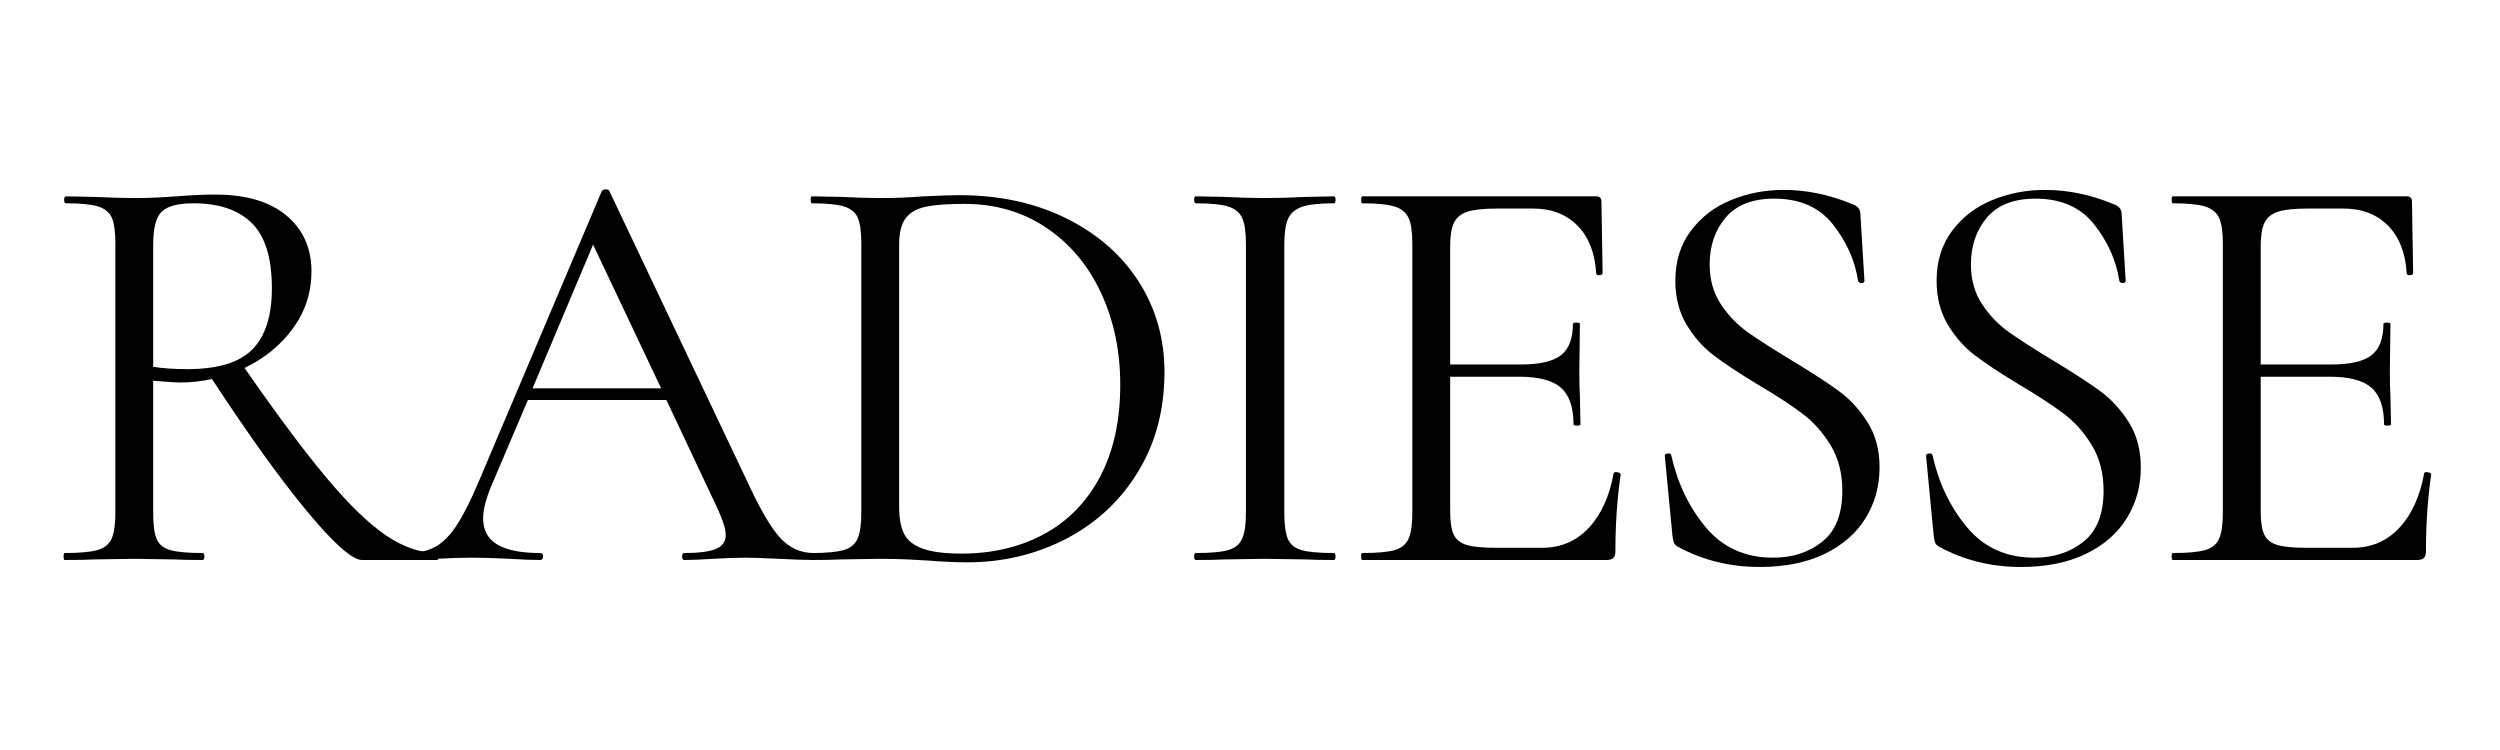 <svg xmlns="http://www.w3.org/2000/svg" xmlns:xlink="http://www.w3.org/1999/xlink" width="2000" zoomAndPan="magnify" viewBox="0 0 1500 450" height="600" preserveAspectRatio="xMidYMid meet" version="1.2"><defs/><g id="68b51c4aab"><g style="fill:#000000;fill-opacity:1;"><g transform="translate(23.833, 335.999)"><path style="stroke:none" d="M 238.453 -4.188 C 238.922 -4.188 239.156 -3.488 239.156 -2.094 C 239.156 -0.695 238.922 0 238.453 0 L 193.422 0 C 187.598 0 176.656 -9.656 160.594 -28.969 C 144.539 -48.289 125.457 -74.828 103.344 -108.578 C 97.062 -107.18 90.547 -106.484 83.797 -106.484 C 82.391 -106.484 77.148 -106.832 68.078 -107.531 L 68.078 -28.281 C 68.078 -21.062 68.773 -15.82 70.172 -12.562 C 71.566 -9.312 74.301 -7.102 78.375 -5.938 C 82.445 -4.77 88.906 -4.188 97.75 -4.188 C 98.445 -4.188 98.797 -3.488 98.797 -2.094 C 98.797 -0.695 98.445 0 97.75 0 C 90.539 0 84.836 -0.113 80.641 -0.344 L 56.562 -0.703 L 32.812 -0.344 C 28.625 -0.113 22.691 0 15.016 0 C 14.547 0 14.312 -0.695 14.312 -2.094 C 14.312 -3.488 14.547 -4.188 15.016 -4.188 C 23.859 -4.188 30.375 -4.77 34.562 -5.938 C 38.75 -7.102 41.598 -9.375 43.109 -12.75 C 44.629 -16.125 45.391 -21.301 45.391 -28.281 L 45.391 -189.922 C 45.391 -196.898 44.691 -202.02 43.297 -205.281 C 41.898 -208.539 39.164 -210.812 35.094 -212.094 C 31.02 -213.375 24.555 -214.016 15.703 -214.016 C 15.004 -214.016 14.656 -214.711 14.656 -216.109 C 14.656 -217.504 15.004 -218.203 15.703 -218.203 L 32.812 -217.859 C 42.594 -217.391 50.508 -217.156 56.562 -217.156 C 61.676 -217.156 66.441 -217.27 70.859 -217.5 C 75.285 -217.738 79.016 -217.973 82.047 -218.203 C 90.66 -218.898 98.457 -219.25 105.438 -219.25 C 123.82 -219.25 138.02 -215.055 148.031 -206.672 C 158.039 -198.297 163.047 -187.129 163.047 -173.172 C 163.047 -160.598 159.379 -149.25 152.047 -139.125 C 144.711 -129 134.992 -121.031 122.891 -115.219 C 142.441 -87.051 158.91 -64.992 172.297 -49.047 C 185.68 -33.109 197.551 -21.645 207.906 -14.656 C 218.258 -7.676 228.441 -4.188 238.453 -4.188 Z M 68.078 -115.906 C 73.898 -114.977 80.766 -114.516 88.672 -114.516 C 106.828 -114.516 119.801 -118.469 127.594 -126.375 C 135.395 -134.289 139.297 -146.516 139.297 -163.047 C 139.297 -181.191 135.281 -194.223 127.25 -202.141 C 119.227 -210.055 107.535 -214.016 92.172 -214.016 C 83.086 -214.016 76.801 -212.383 73.312 -209.125 C 69.82 -205.863 68.078 -199.227 68.078 -189.219 Z M 68.078 -115.906 "/></g></g><g style="fill:#000000;fill-opacity:1;"><g transform="translate(244.126, 335.999)"><path style="stroke:none" d="M 244.031 -4.188 C 244.969 -4.188 245.438 -3.488 245.438 -2.094 C 245.438 -0.695 244.969 0 244.031 0 C 239.613 0 232.75 -0.234 223.438 -0.703 C 214.125 -1.16 207.375 -1.391 203.188 -1.391 C 198.07 -1.391 191.555 -1.16 183.641 -0.703 C 176.191 -0.234 170.488 0 166.531 0 C 165.602 0 165.141 -0.695 165.141 -2.094 C 165.141 -3.488 165.602 -4.188 166.531 -4.188 C 175.145 -4.188 181.43 -5 185.391 -6.625 C 189.348 -8.258 191.328 -11.055 191.328 -15.016 C 191.328 -18.273 189.812 -23.281 186.781 -30.031 L 155.703 -96.016 L 72.625 -96.016 L 50.625 -44.344 C 47.363 -36.426 45.734 -30.023 45.734 -25.141 C 45.734 -17.922 48.582 -12.625 54.281 -9.25 C 59.988 -5.875 68.547 -4.188 79.953 -4.188 C 81.109 -4.188 81.688 -3.488 81.688 -2.094 C 81.688 -0.695 81.109 0 79.953 0 C 75.766 0 69.711 -0.234 61.797 -0.703 C 52.953 -1.16 45.27 -1.391 38.75 -1.391 C 32.695 -1.391 25.719 -1.16 17.812 -0.703 C 10.82 -0.234 5 0 0.344 0 C -0.812 0 -1.391 -0.695 -1.391 -2.094 C -1.391 -3.488 -0.812 -4.188 0.344 -4.188 C 6.863 -4.188 12.391 -5.406 16.922 -7.844 C 21.461 -10.289 25.77 -14.598 29.844 -20.766 C 33.914 -26.941 38.398 -35.848 43.297 -47.484 L 116.953 -221.344 C 117.422 -222.039 118.234 -222.391 119.391 -222.391 C 120.555 -222.391 121.258 -222.039 121.5 -221.344 L 203.891 -47.828 C 211.805 -30.609 218.555 -19.031 224.141 -13.094 C 229.723 -7.156 236.352 -4.188 244.031 -4.188 Z M 75.406 -102.984 L 152.562 -102.984 L 111.719 -189.219 Z M 75.406 -102.984 "/></g></g><g style="fill:#000000;fill-opacity:1;"><g transform="translate(474.543, 335.999)"><path style="stroke:none" d="M 105.781 1.391 C 99.031 1.391 91.234 1.039 82.391 0.344 C 79.129 0.113 75 -0.113 70 -0.344 C 65 -0.582 59.473 -0.703 53.422 -0.703 L 29.672 -0.344 C 25.484 -0.113 19.664 0 12.219 0 C 11.75 0 11.516 -0.695 11.516 -2.094 C 11.516 -3.488 11.75 -4.188 12.219 -4.188 C 21.062 -4.188 27.52 -4.77 31.594 -5.938 C 35.664 -7.102 38.457 -9.375 39.969 -12.75 C 41.488 -16.125 42.25 -21.301 42.25 -28.281 L 42.25 -189.922 C 42.25 -196.898 41.547 -202.02 40.141 -205.281 C 38.742 -208.539 36.008 -210.812 31.938 -212.094 C 27.863 -213.375 21.406 -214.016 12.562 -214.016 C 12.102 -214.016 11.875 -214.711 11.875 -216.109 C 11.875 -217.504 12.102 -218.203 12.562 -218.203 L 30.031 -217.859 C 39.801 -217.391 47.598 -217.156 53.422 -217.156 C 62.266 -217.156 70.988 -217.504 79.594 -218.203 C 89.844 -218.672 96.941 -218.906 100.891 -218.906 C 125.098 -218.906 146.57 -214.25 165.312 -204.938 C 184.051 -195.625 198.539 -182.938 208.781 -166.875 C 219.02 -150.82 224.141 -132.785 224.141 -112.766 C 224.141 -90.191 218.844 -70.234 208.25 -52.891 C 197.664 -35.547 183.297 -22.16 165.141 -12.734 C 146.984 -3.316 127.195 1.391 105.781 1.391 Z M 102.297 -3.844 C 120.91 -3.844 137.43 -7.738 151.859 -15.531 C 166.297 -23.332 177.531 -34.852 185.562 -50.094 C 193.594 -65.344 197.609 -83.676 197.609 -105.094 C 197.609 -125.332 193.766 -143.711 186.078 -160.234 C 178.398 -176.766 167.461 -189.801 153.266 -199.344 C 139.066 -208.895 122.66 -213.672 104.047 -213.672 C 94.035 -213.672 86.297 -213.086 80.828 -211.922 C 75.359 -210.754 71.344 -208.426 68.781 -204.938 C 66.219 -201.445 64.938 -196.207 64.938 -189.219 L 64.938 -32.125 C 64.938 -25.133 65.926 -19.66 67.906 -15.703 C 69.883 -11.754 73.609 -8.789 79.078 -6.812 C 84.547 -4.832 92.285 -3.844 102.297 -3.844 Z M 102.297 -3.844 "/></g></g><g style="fill:#000000;fill-opacity:1;"><g transform="translate(701.119, 335.999)"><path style="stroke:none" d="M 69.469 -28.281 C 69.469 -21.301 70.164 -16.125 71.562 -12.75 C 72.969 -9.375 75.707 -7.102 79.781 -5.938 C 83.852 -4.77 90.312 -4.188 99.156 -4.188 C 99.852 -4.188 100.203 -3.488 100.203 -2.094 C 100.203 -0.695 99.852 0 99.156 0 C 92.164 0 86.578 -0.113 82.391 -0.344 L 57.609 -0.703 L 33.516 -0.344 C 29.328 -0.113 23.625 0 16.406 0 C 15.707 0 15.359 -0.695 15.359 -2.094 C 15.359 -3.488 15.707 -4.188 16.406 -4.188 C 25.25 -4.188 31.707 -4.77 35.781 -5.938 C 39.852 -7.102 42.645 -9.375 44.156 -12.75 C 45.676 -16.125 46.438 -21.301 46.438 -28.281 L 46.438 -189.922 C 46.438 -196.898 45.676 -202.02 44.156 -205.281 C 42.645 -208.539 39.852 -210.812 35.781 -212.094 C 31.707 -213.375 25.25 -214.016 16.406 -214.016 C 15.707 -214.016 15.359 -214.711 15.359 -216.109 C 15.359 -217.504 15.707 -218.203 16.406 -218.203 L 33.516 -217.859 C 43.285 -217.391 51.316 -217.156 57.609 -217.156 C 64.586 -217.156 72.969 -217.391 82.75 -217.859 L 99.156 -218.203 C 99.852 -218.203 100.203 -217.504 100.203 -216.109 C 100.203 -214.711 99.852 -214.016 99.156 -214.016 C 90.539 -214.016 84.195 -213.316 80.125 -211.922 C 76.051 -210.523 73.254 -208.141 71.734 -204.766 C 70.223 -201.391 69.469 -196.207 69.469 -189.219 Z M 69.469 -28.281 "/></g></g><g style="fill:#000000;fill-opacity:1;"><g transform="translate(802.363, 335.999)"><path style="stroke:none" d="M 165.828 -52.016 C 165.828 -52.484 166.297 -52.719 167.234 -52.719 C 167.93 -52.719 168.57 -52.598 169.156 -52.359 C 169.738 -52.129 170.031 -51.785 170.031 -51.328 C 167.926 -36.66 166.875 -21.297 166.875 -5.234 C 166.875 -3.367 166.469 -2.031 165.656 -1.219 C 164.844 -0.406 163.391 0 161.297 0 L 15.016 0 C 14.547 0 14.312 -0.695 14.312 -2.094 C 14.312 -3.488 14.547 -4.188 15.016 -4.188 C 23.859 -4.188 30.316 -4.77 34.391 -5.938 C 38.461 -7.102 41.254 -9.375 42.766 -12.75 C 44.273 -16.125 45.031 -21.301 45.031 -28.281 L 45.031 -189.922 C 45.031 -196.898 44.273 -202.02 42.766 -205.281 C 41.254 -208.539 38.461 -210.812 34.391 -212.094 C 30.316 -213.375 23.859 -214.016 15.016 -214.016 C 14.547 -214.016 14.312 -214.711 14.312 -216.109 C 14.312 -217.504 14.547 -218.203 15.016 -218.203 L 155.359 -218.203 C 157.453 -218.203 158.5 -217.156 158.5 -215.062 L 159.203 -172.125 C 159.203 -171.426 158.617 -171.016 157.453 -170.891 C 156.285 -170.773 155.586 -171.066 155.359 -171.766 C 154.66 -184.098 150.938 -193.695 144.188 -200.562 C 137.438 -207.438 128.477 -210.875 117.312 -210.875 L 96.016 -210.875 C 87.867 -210.875 81.875 -210.234 78.031 -208.953 C 74.188 -207.672 71.508 -205.457 70 -202.312 C 68.488 -199.176 67.734 -194.461 67.734 -188.172 L 67.734 -117.312 L 110.328 -117.312 C 121.492 -117.312 129.461 -119.172 134.234 -122.891 C 139.004 -126.617 141.391 -132.906 141.391 -141.75 C 141.391 -142.207 142.086 -142.438 143.484 -142.438 C 144.879 -142.438 145.578 -142.207 145.578 -141.75 L 145.234 -113.469 C 145.234 -106.719 145.348 -101.598 145.578 -98.109 L 145.938 -81.344 C 145.938 -80.875 145.238 -80.641 143.844 -80.641 C 142.445 -80.641 141.75 -80.875 141.75 -81.344 C 141.75 -91.582 139.242 -98.91 134.234 -103.328 C 129.234 -107.754 120.914 -109.969 109.281 -109.969 L 67.734 -109.969 L 67.734 -29.672 C 67.734 -23.16 68.43 -18.391 69.828 -15.359 C 71.223 -12.336 73.781 -10.242 77.5 -9.078 C 81.227 -7.91 87.051 -7.328 94.969 -7.328 L 122.891 -7.328 C 134.066 -7.328 143.379 -11.285 150.828 -19.203 C 158.273 -27.117 163.273 -38.055 165.828 -52.016 Z M 165.828 -52.016 "/></g></g><g style="fill:#000000;fill-opacity:1;"><g transform="translate(975.176, 335.999)"><path style="stroke:none" d="M 50.625 -177.359 C 50.625 -168.273 52.832 -160.359 57.25 -153.609 C 61.676 -146.859 67.086 -141.211 73.484 -136.672 C 79.891 -132.141 88.676 -126.5 99.844 -119.75 C 112.188 -112.301 121.672 -106.133 128.297 -101.25 C 134.93 -96.363 140.633 -90.133 145.406 -82.562 C 150.176 -75 152.562 -65.984 152.562 -55.516 C 152.562 -44.336 149.77 -34.207 144.188 -25.125 C 138.602 -16.051 130.398 -8.895 119.578 -3.656 C 108.754 1.57 95.773 4.188 80.641 4.188 C 62.723 4.188 46.316 0.113 31.422 -8.031 C 30.254 -8.727 29.492 -9.539 29.141 -10.469 C 28.797 -11.406 28.508 -12.801 28.281 -14.656 L 23.734 -62.141 C 23.504 -63.078 24.031 -63.66 25.312 -63.891 C 26.594 -64.117 27.348 -63.77 27.578 -62.844 C 31.305 -46.082 38.234 -31.648 48.359 -19.547 C 58.484 -7.441 71.922 -1.391 88.672 -1.391 C 100.316 -1.391 110.148 -4.586 118.172 -10.984 C 126.203 -17.391 130.219 -27.578 130.219 -41.547 C 130.219 -52.016 127.891 -61.086 123.234 -68.766 C 118.586 -76.453 112.945 -82.797 106.312 -87.797 C 99.676 -92.805 90.656 -98.688 79.25 -105.438 C 68.082 -112.188 59.297 -118.004 52.891 -122.891 C 46.492 -127.773 41.082 -133.941 36.656 -141.391 C 32.238 -148.836 30.031 -157.566 30.031 -167.578 C 30.031 -179.211 33.113 -189.16 39.281 -197.422 C 45.445 -205.691 53.473 -211.863 63.359 -215.938 C 73.254 -220.008 83.789 -222.047 94.969 -222.047 C 108.695 -222.047 122.312 -219.254 135.812 -213.672 C 139.301 -212.504 141.047 -210.523 141.047 -207.734 L 143.484 -167.578 C 143.484 -166.648 142.898 -166.188 141.734 -166.188 C 140.578 -166.188 139.883 -166.648 139.656 -167.578 C 137.789 -179.68 132.785 -190.91 124.641 -201.266 C 116.492 -211.629 104.738 -216.812 89.375 -216.812 C 76.344 -216.812 66.625 -213.023 60.219 -205.453 C 53.82 -197.891 50.625 -188.523 50.625 -177.359 Z M 50.625 -177.359 "/></g></g><g style="fill:#000000;fill-opacity:1;"><g transform="translate(1131.929, 335.999)"><path style="stroke:none" d="M 50.625 -177.359 C 50.625 -168.273 52.832 -160.359 57.25 -153.609 C 61.676 -146.859 67.086 -141.211 73.484 -136.672 C 79.891 -132.141 88.676 -126.5 99.844 -119.75 C 112.188 -112.301 121.672 -106.133 128.297 -101.25 C 134.93 -96.363 140.633 -90.133 145.406 -82.562 C 150.176 -75 152.562 -65.984 152.562 -55.516 C 152.562 -44.336 149.77 -34.207 144.188 -25.125 C 138.602 -16.051 130.398 -8.895 119.578 -3.656 C 108.754 1.57 95.773 4.188 80.641 4.188 C 62.723 4.188 46.316 0.113 31.422 -8.031 C 30.254 -8.727 29.492 -9.539 29.141 -10.469 C 28.797 -11.406 28.508 -12.801 28.281 -14.656 L 23.734 -62.141 C 23.504 -63.078 24.031 -63.66 25.312 -63.891 C 26.594 -64.117 27.348 -63.77 27.578 -62.844 C 31.305 -46.082 38.234 -31.648 48.359 -19.547 C 58.484 -7.441 71.922 -1.391 88.672 -1.391 C 100.316 -1.391 110.148 -4.586 118.172 -10.984 C 126.203 -17.391 130.219 -27.578 130.219 -41.547 C 130.219 -52.016 127.891 -61.086 123.234 -68.766 C 118.586 -76.453 112.945 -82.797 106.312 -87.797 C 99.676 -92.805 90.656 -98.688 79.25 -105.438 C 68.082 -112.188 59.297 -118.004 52.891 -122.891 C 46.492 -127.773 41.082 -133.941 36.656 -141.391 C 32.238 -148.836 30.031 -157.566 30.031 -167.578 C 30.031 -179.211 33.113 -189.16 39.281 -197.422 C 45.445 -205.691 53.473 -211.863 63.359 -215.938 C 73.254 -220.008 83.789 -222.047 94.969 -222.047 C 108.695 -222.047 122.312 -219.254 135.812 -213.672 C 139.301 -212.504 141.047 -210.523 141.047 -207.734 L 143.484 -167.578 C 143.484 -166.648 142.898 -166.188 141.734 -166.188 C 140.578 -166.188 139.883 -166.648 139.656 -167.578 C 137.789 -179.68 132.785 -190.91 124.641 -201.266 C 116.492 -211.629 104.738 -216.812 89.375 -216.812 C 76.344 -216.812 66.625 -213.023 60.219 -205.453 C 53.82 -197.891 50.625 -188.523 50.625 -177.359 Z M 50.625 -177.359 "/></g></g><g style="fill:#000000;fill-opacity:1;"><g transform="translate(1288.682, 335.999)"><path style="stroke:none" d="M 165.828 -52.016 C 165.828 -52.484 166.297 -52.719 167.234 -52.719 C 167.93 -52.719 168.57 -52.598 169.156 -52.359 C 169.738 -52.129 170.031 -51.785 170.031 -51.328 C 167.926 -36.66 166.875 -21.297 166.875 -5.234 C 166.875 -3.367 166.469 -2.031 165.656 -1.219 C 164.844 -0.406 163.391 0 161.297 0 L 15.016 0 C 14.547 0 14.312 -0.695 14.312 -2.094 C 14.312 -3.488 14.547 -4.188 15.016 -4.188 C 23.859 -4.188 30.316 -4.77 34.391 -5.938 C 38.461 -7.102 41.254 -9.375 42.766 -12.75 C 44.273 -16.125 45.031 -21.301 45.031 -28.281 L 45.031 -189.922 C 45.031 -196.898 44.273 -202.02 42.766 -205.281 C 41.254 -208.539 38.461 -210.812 34.391 -212.094 C 30.316 -213.375 23.859 -214.016 15.016 -214.016 C 14.547 -214.016 14.312 -214.711 14.312 -216.109 C 14.312 -217.504 14.547 -218.203 15.016 -218.203 L 155.359 -218.203 C 157.453 -218.203 158.5 -217.156 158.5 -215.062 L 159.203 -172.125 C 159.203 -171.426 158.617 -171.016 157.453 -170.891 C 156.285 -170.773 155.586 -171.066 155.359 -171.766 C 154.66 -184.098 150.938 -193.695 144.188 -200.562 C 137.438 -207.438 128.477 -210.875 117.312 -210.875 L 96.016 -210.875 C 87.867 -210.875 81.875 -210.234 78.031 -208.953 C 74.188 -207.672 71.508 -205.457 70 -202.312 C 68.488 -199.176 67.734 -194.461 67.734 -188.172 L 67.734 -117.312 L 110.328 -117.312 C 121.492 -117.312 129.461 -119.172 134.234 -122.891 C 139.004 -126.617 141.391 -132.906 141.391 -141.75 C 141.391 -142.207 142.086 -142.438 143.484 -142.438 C 144.879 -142.438 145.578 -142.207 145.578 -141.75 L 145.234 -113.469 C 145.234 -106.719 145.348 -101.598 145.578 -98.109 L 145.938 -81.344 C 145.938 -80.875 145.238 -80.641 143.844 -80.641 C 142.445 -80.641 141.75 -80.875 141.75 -81.344 C 141.75 -91.582 139.242 -98.91 134.234 -103.328 C 129.234 -107.754 120.914 -109.969 109.281 -109.969 L 67.734 -109.969 L 67.734 -29.672 C 67.734 -23.16 68.43 -18.391 69.828 -15.359 C 71.223 -12.336 73.781 -10.242 77.5 -9.078 C 81.227 -7.91 87.051 -7.328 94.969 -7.328 L 122.891 -7.328 C 134.066 -7.328 143.379 -11.285 150.828 -19.203 C 158.273 -27.117 163.273 -38.055 165.828 -52.016 Z M 165.828 -52.016 "/></g></g></g></svg>